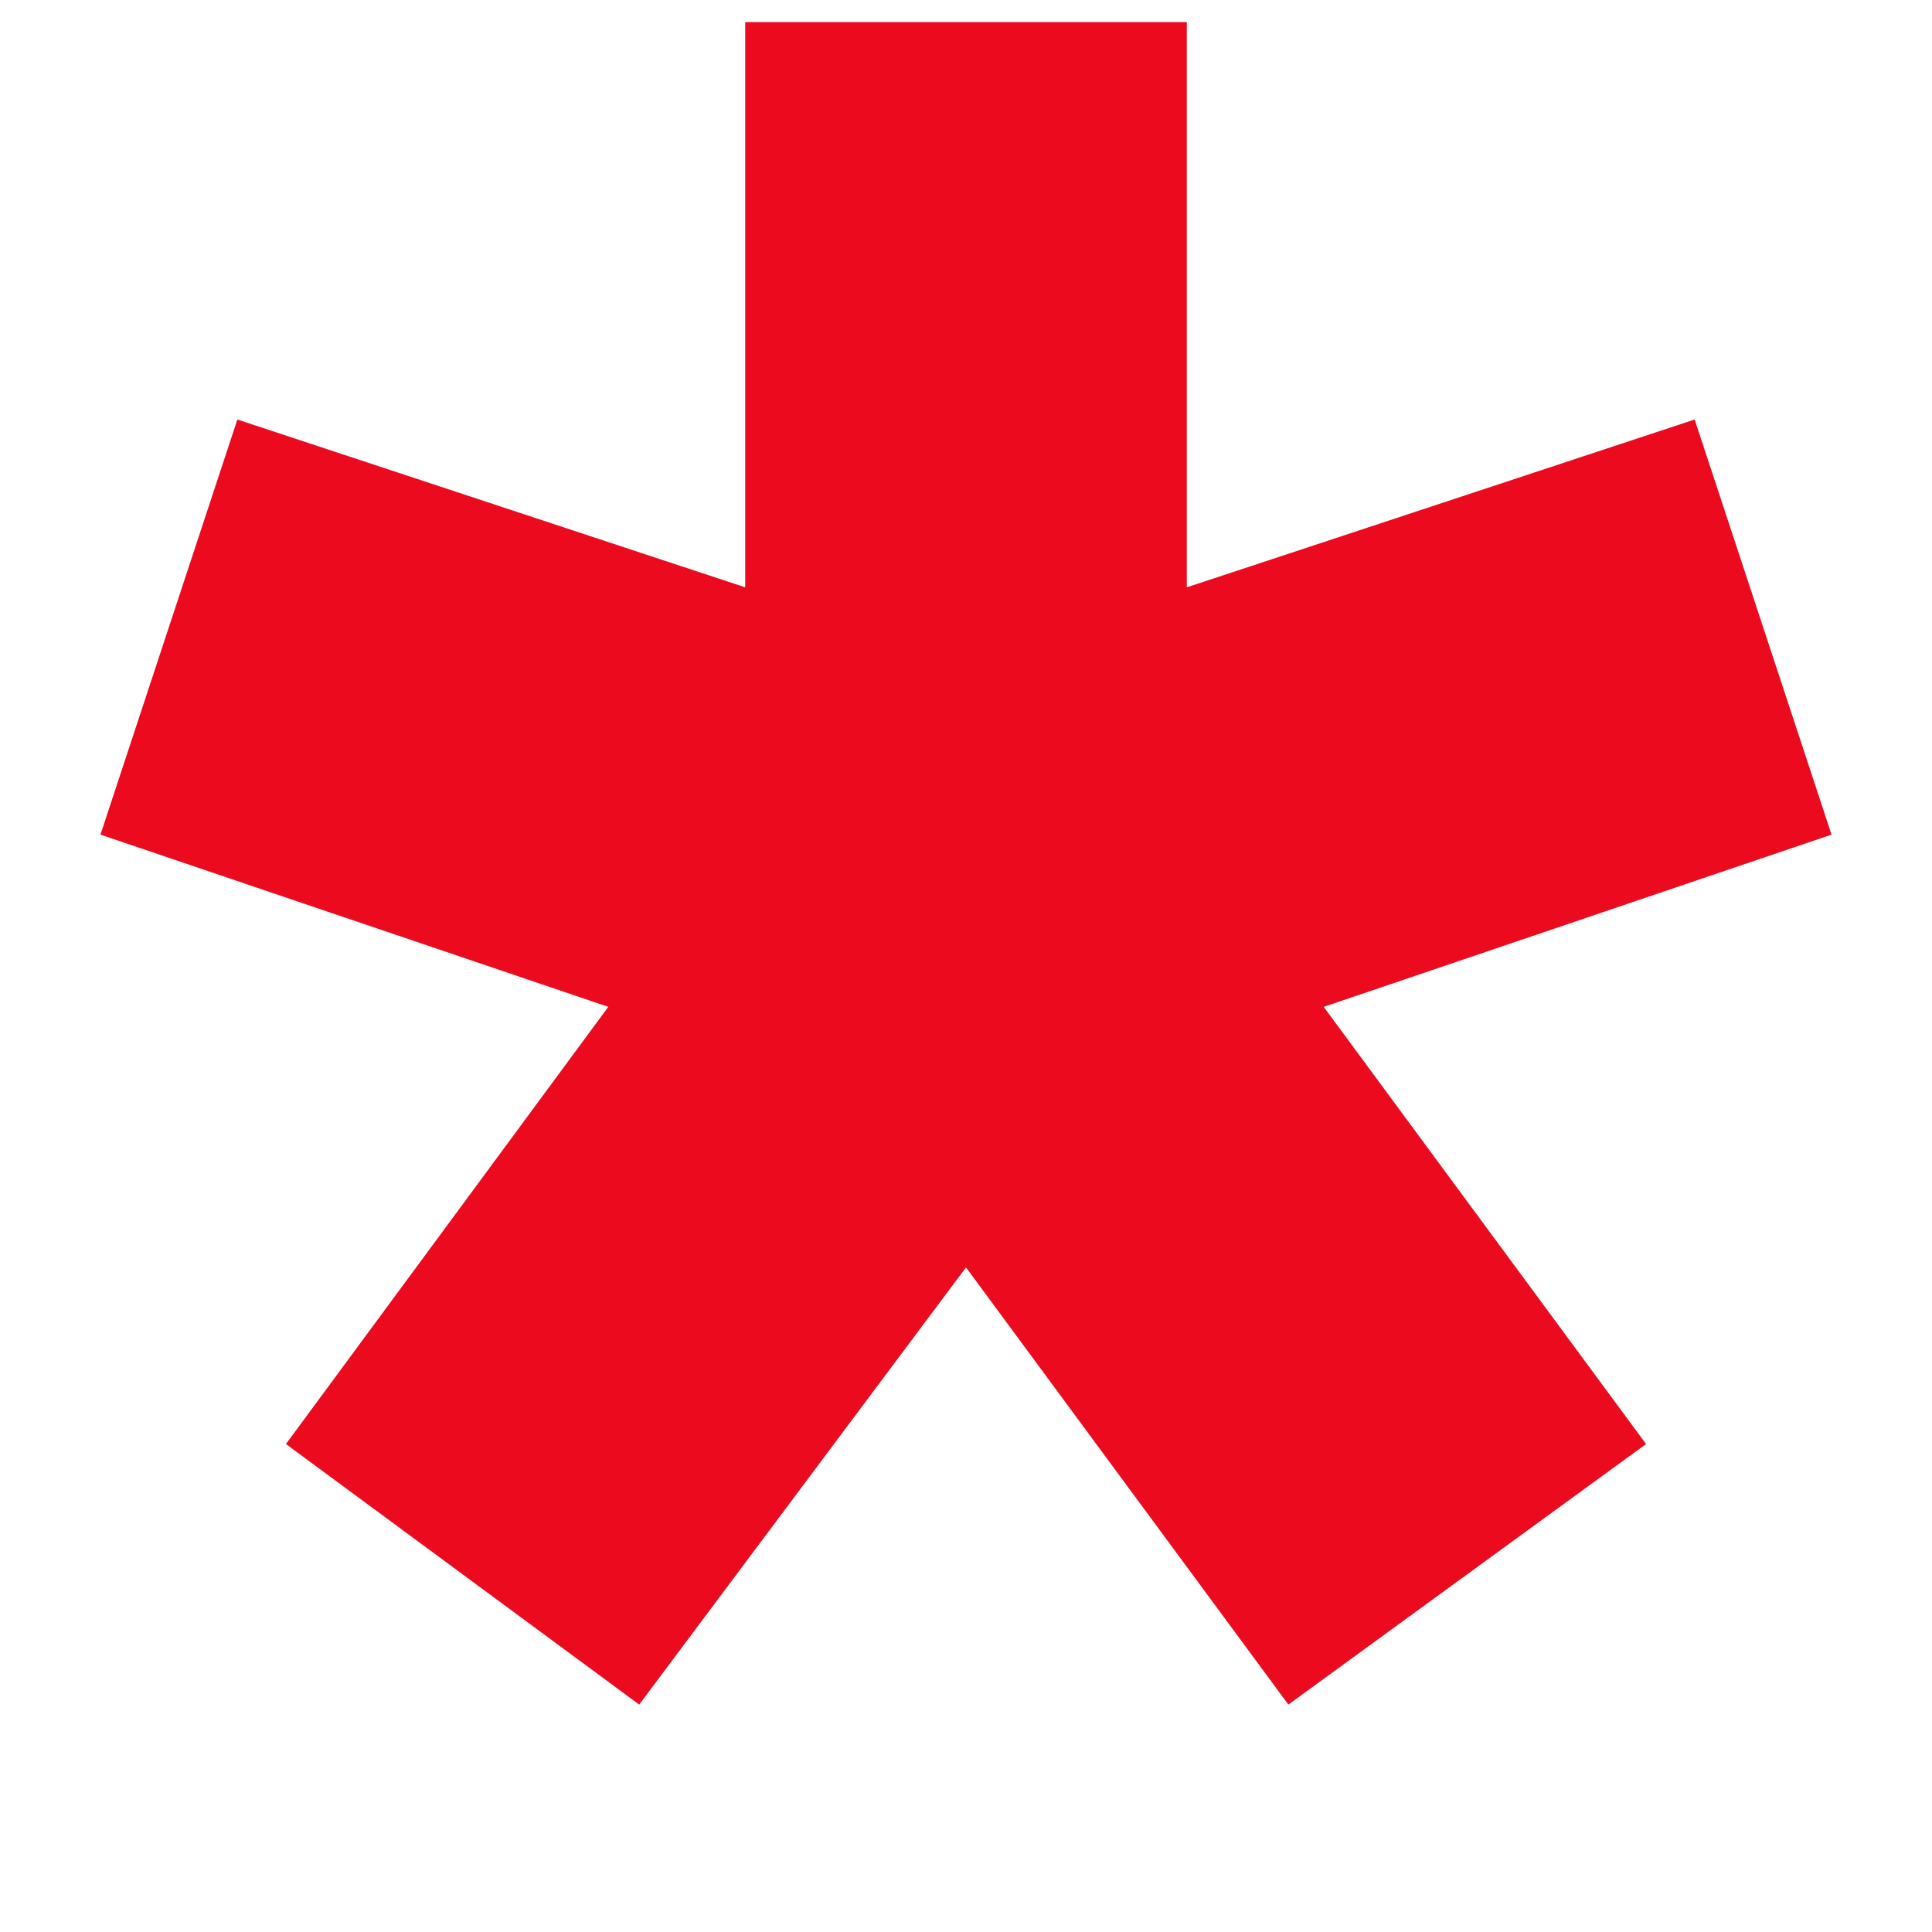 <?xml version="1.0" encoding="UTF-8"?> <svg xmlns="http://www.w3.org/2000/svg" width="7" height="7" viewBox="0 0 7 7" fill="none"><path d="M2.316 6.176L1.036 5.232L2.204 3.648L0.364 3.024L0.86 1.52L2.7 2.128V0.08H4.3V2.128L6.14 1.52L6.636 3.024L4.796 3.648L5.964 5.232L4.668 6.176L3.5 4.592L2.316 6.176Z" fill="#EB0A1E"></path></svg> 